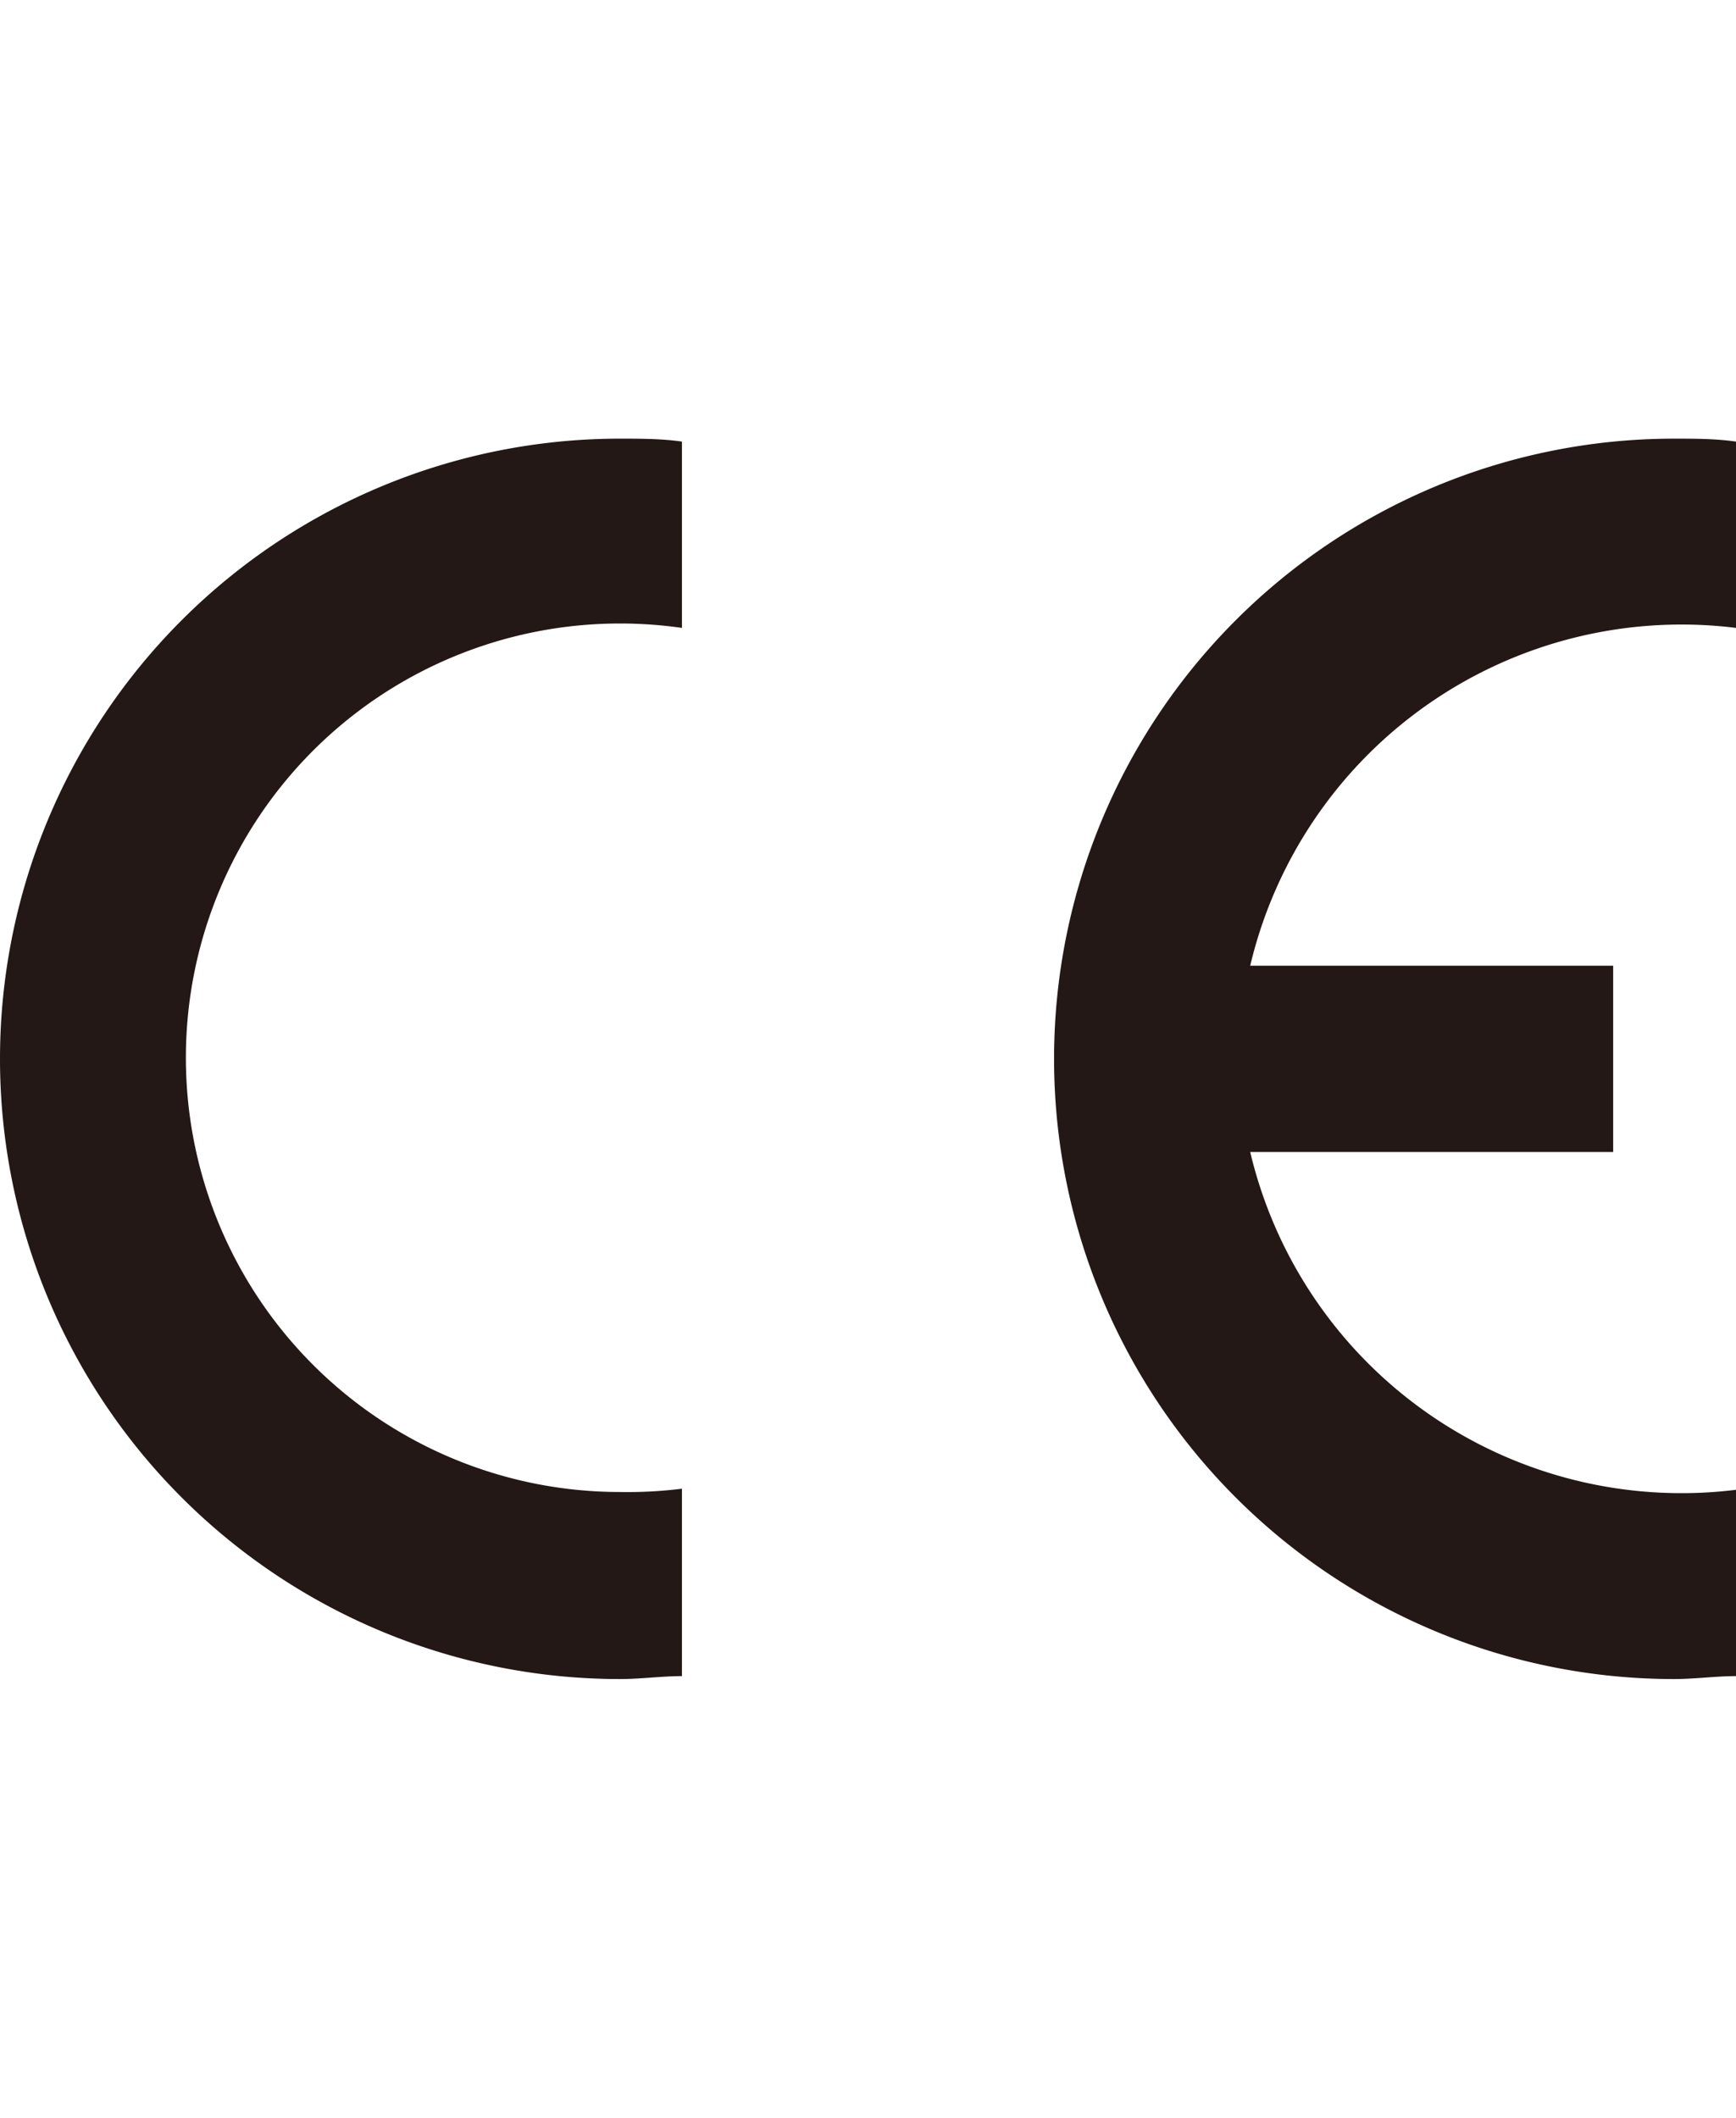 <?xml version="1.0" encoding="UTF-8"?>
<svg xmlns="http://www.w3.org/2000/svg" viewBox="0 0 47.35 57.74">
  <defs>
    <style>.cls-1{fill:#231815;fill-rule:evenodd;}.cls-2{fill:none;}</style>
  </defs>
  <g id="图层_2" data-name="图层 2">
    <g id="图层_1-2" data-name="图层 1">
      <path class="cls-1" d="M18.6,45.7c-.56,0-1.12.08-1.69.08a16.91,16.91,0,0,1,0-33.82c.57,0,1.13,0,1.69.08v5.08A11.89,11.89,0,0,0,16.91,17a11.84,11.84,0,0,0,0,23.68,11.89,11.89,0,0,0,1.69-.09Z"></path>
      <path class="cls-1" d="M47.35,45.7c-.56,0-1.12.08-1.69.08a16.91,16.91,0,0,1,0-33.82c.57,0,1.13,0,1.69.08v5.08A12.09,12.09,0,0,0,34.1,26.33H44v5.08H34.1a12.09,12.09,0,0,0,13.25,9.21Z"></path>
      <rect class="cls-2" width="47.35" height="57.74"></rect>
    </g>
  </g>
</svg>
